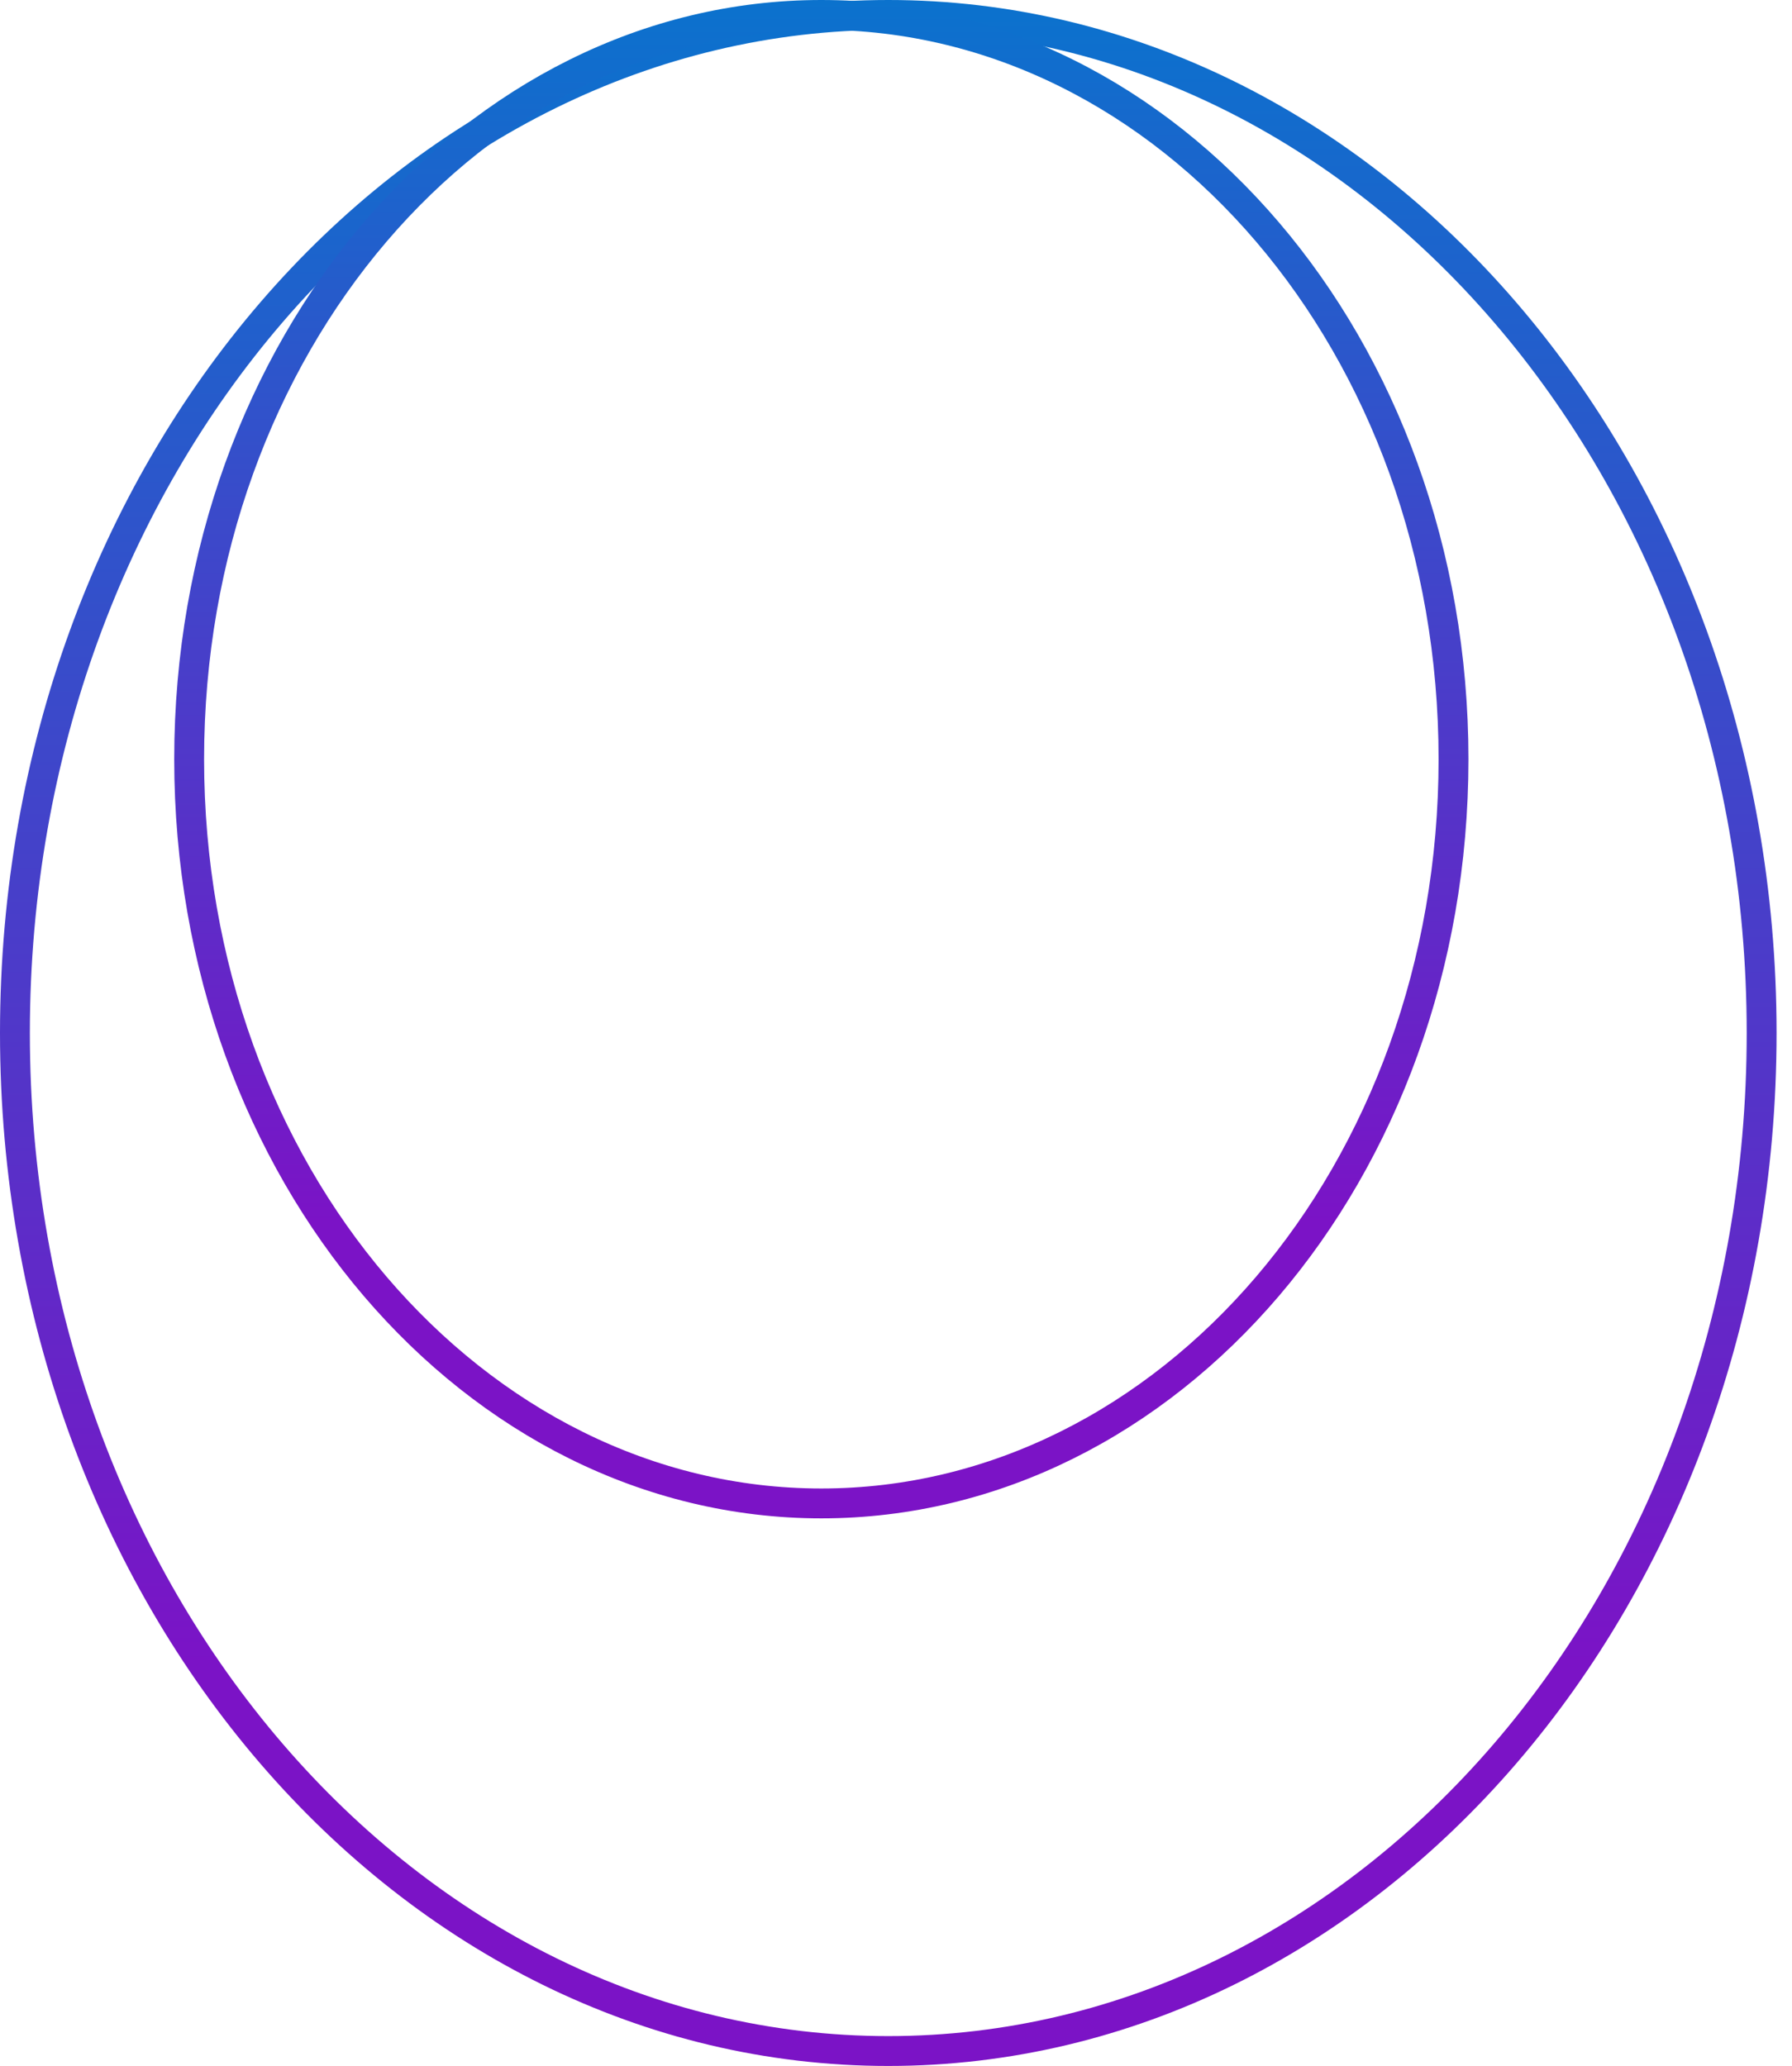 <svg width="72" height="83" viewBox="0 0 72 83" fill="none" xmlns="http://www.w3.org/2000/svg">
<path d="M35.69 0.6C54.988 0.6 70.78 18.824 70.78 41.5C70.78 64.176 54.988 82.4 35.69 82.4C16.392 82.4 0.6 64.177 0.6 41.5C0.6 18.823 16.392 0.6 35.69 0.6Z" stroke="url(#paint0_linear_2849_53736)" stroke-width="1.2"/>
<path d="M33 0.6C46.942 0.6 58.4 13.893 58.4 30.5C58.4 47.107 46.942 60.4 33 60.4C19.058 60.4 7.6 47.107 7.6 30.5C7.6 13.893 19.058 0.6 33 0.6Z" stroke="url(#paint1_linear_2849_53736)" stroke-width="1.2"/>
<defs>
<linearGradient id="paint0_linear_2849_53736" x1="35.69" y1="0" x2="35.69" y2="66.861" gradientUnits="userSpaceOnUse">
<stop stop-color="#0B72CD"/>
<stop offset="1" stop-color="#7B13C6"/>
</linearGradient>
<linearGradient id="paint1_linear_2849_53736" x1="33" y1="0" x2="33" y2="49.139" gradientUnits="userSpaceOnUse">
<stop stop-color="#0B72CD"/>
<stop offset="1" stop-color="#7B13C6"/>
</linearGradient>
</defs>
</svg>
